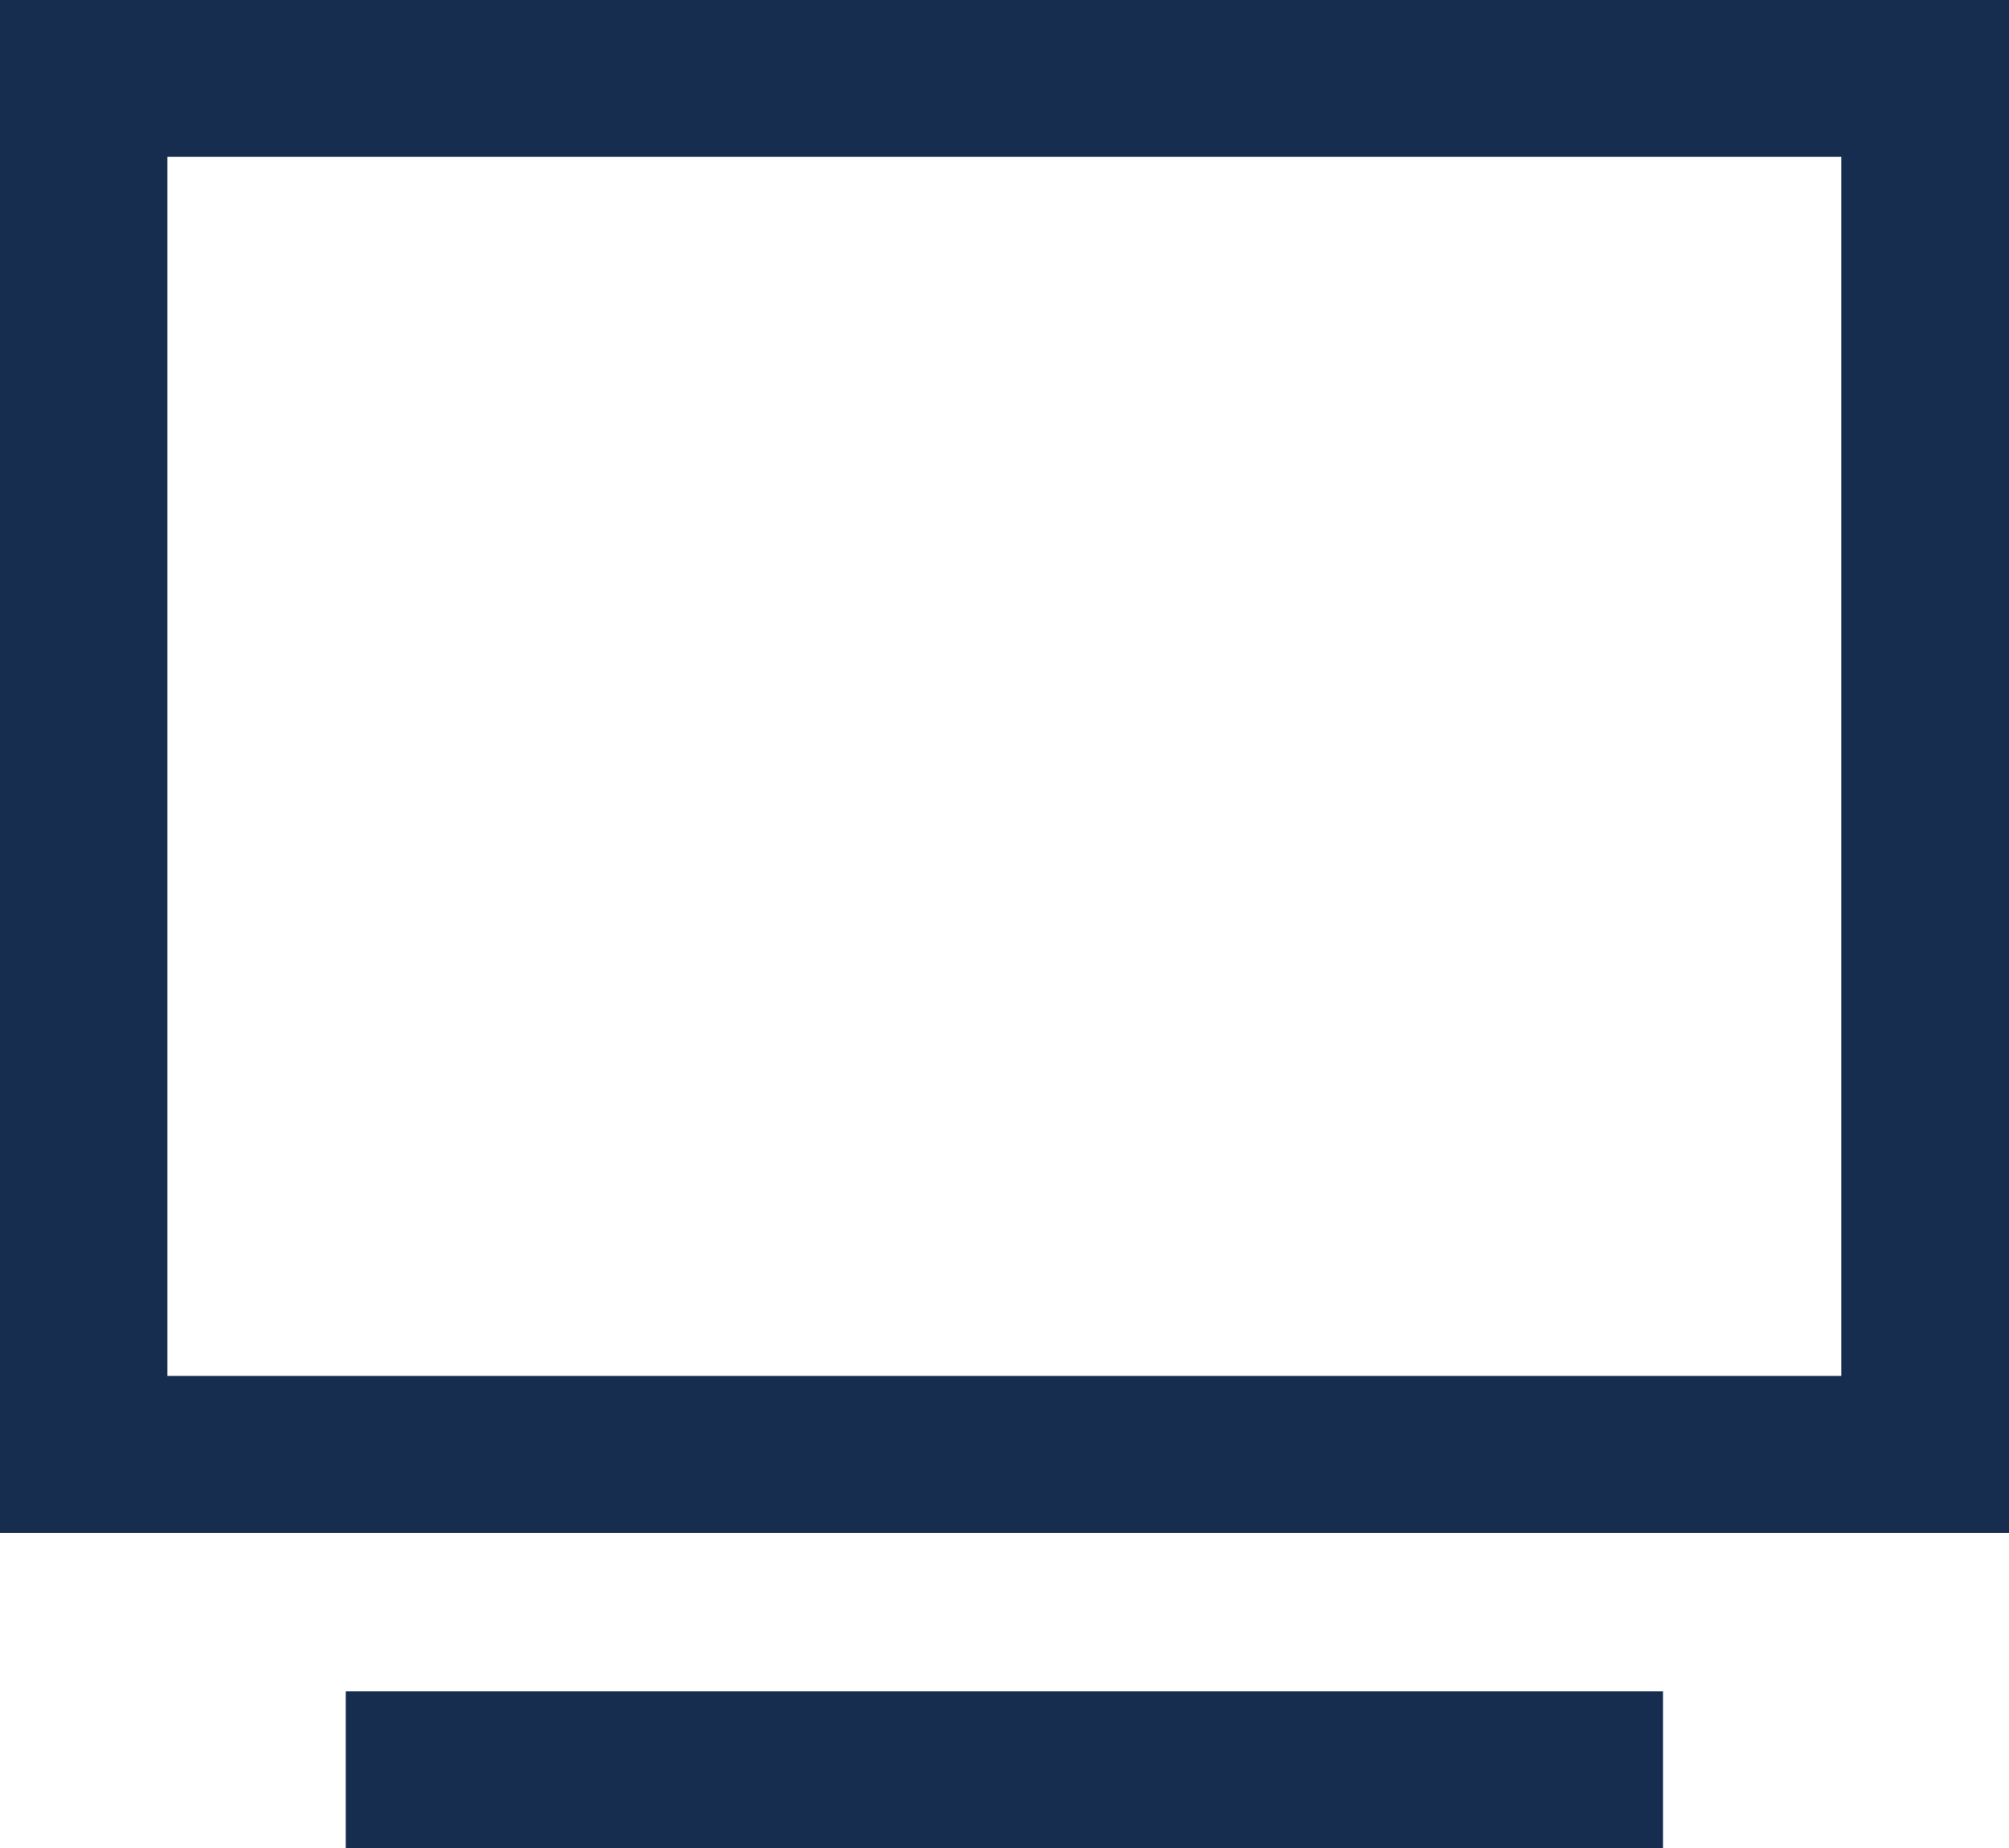 <svg id="Layer_1" data-name="Layer 1" xmlns="http://www.w3.org/2000/svg" viewBox="0 0 73.68 67.79"><defs><style>.cls-1{fill:#172d4f;}</style></defs><title>icon-tv-blue</title><path class="cls-1" d="M6.14,5.75H67.53V50.47H6.14ZM0,56.23H73.68V0H0Z"/><rect class="cls-1" x="12.68" y="62.04" width="48.31" height="5.75"/></svg>